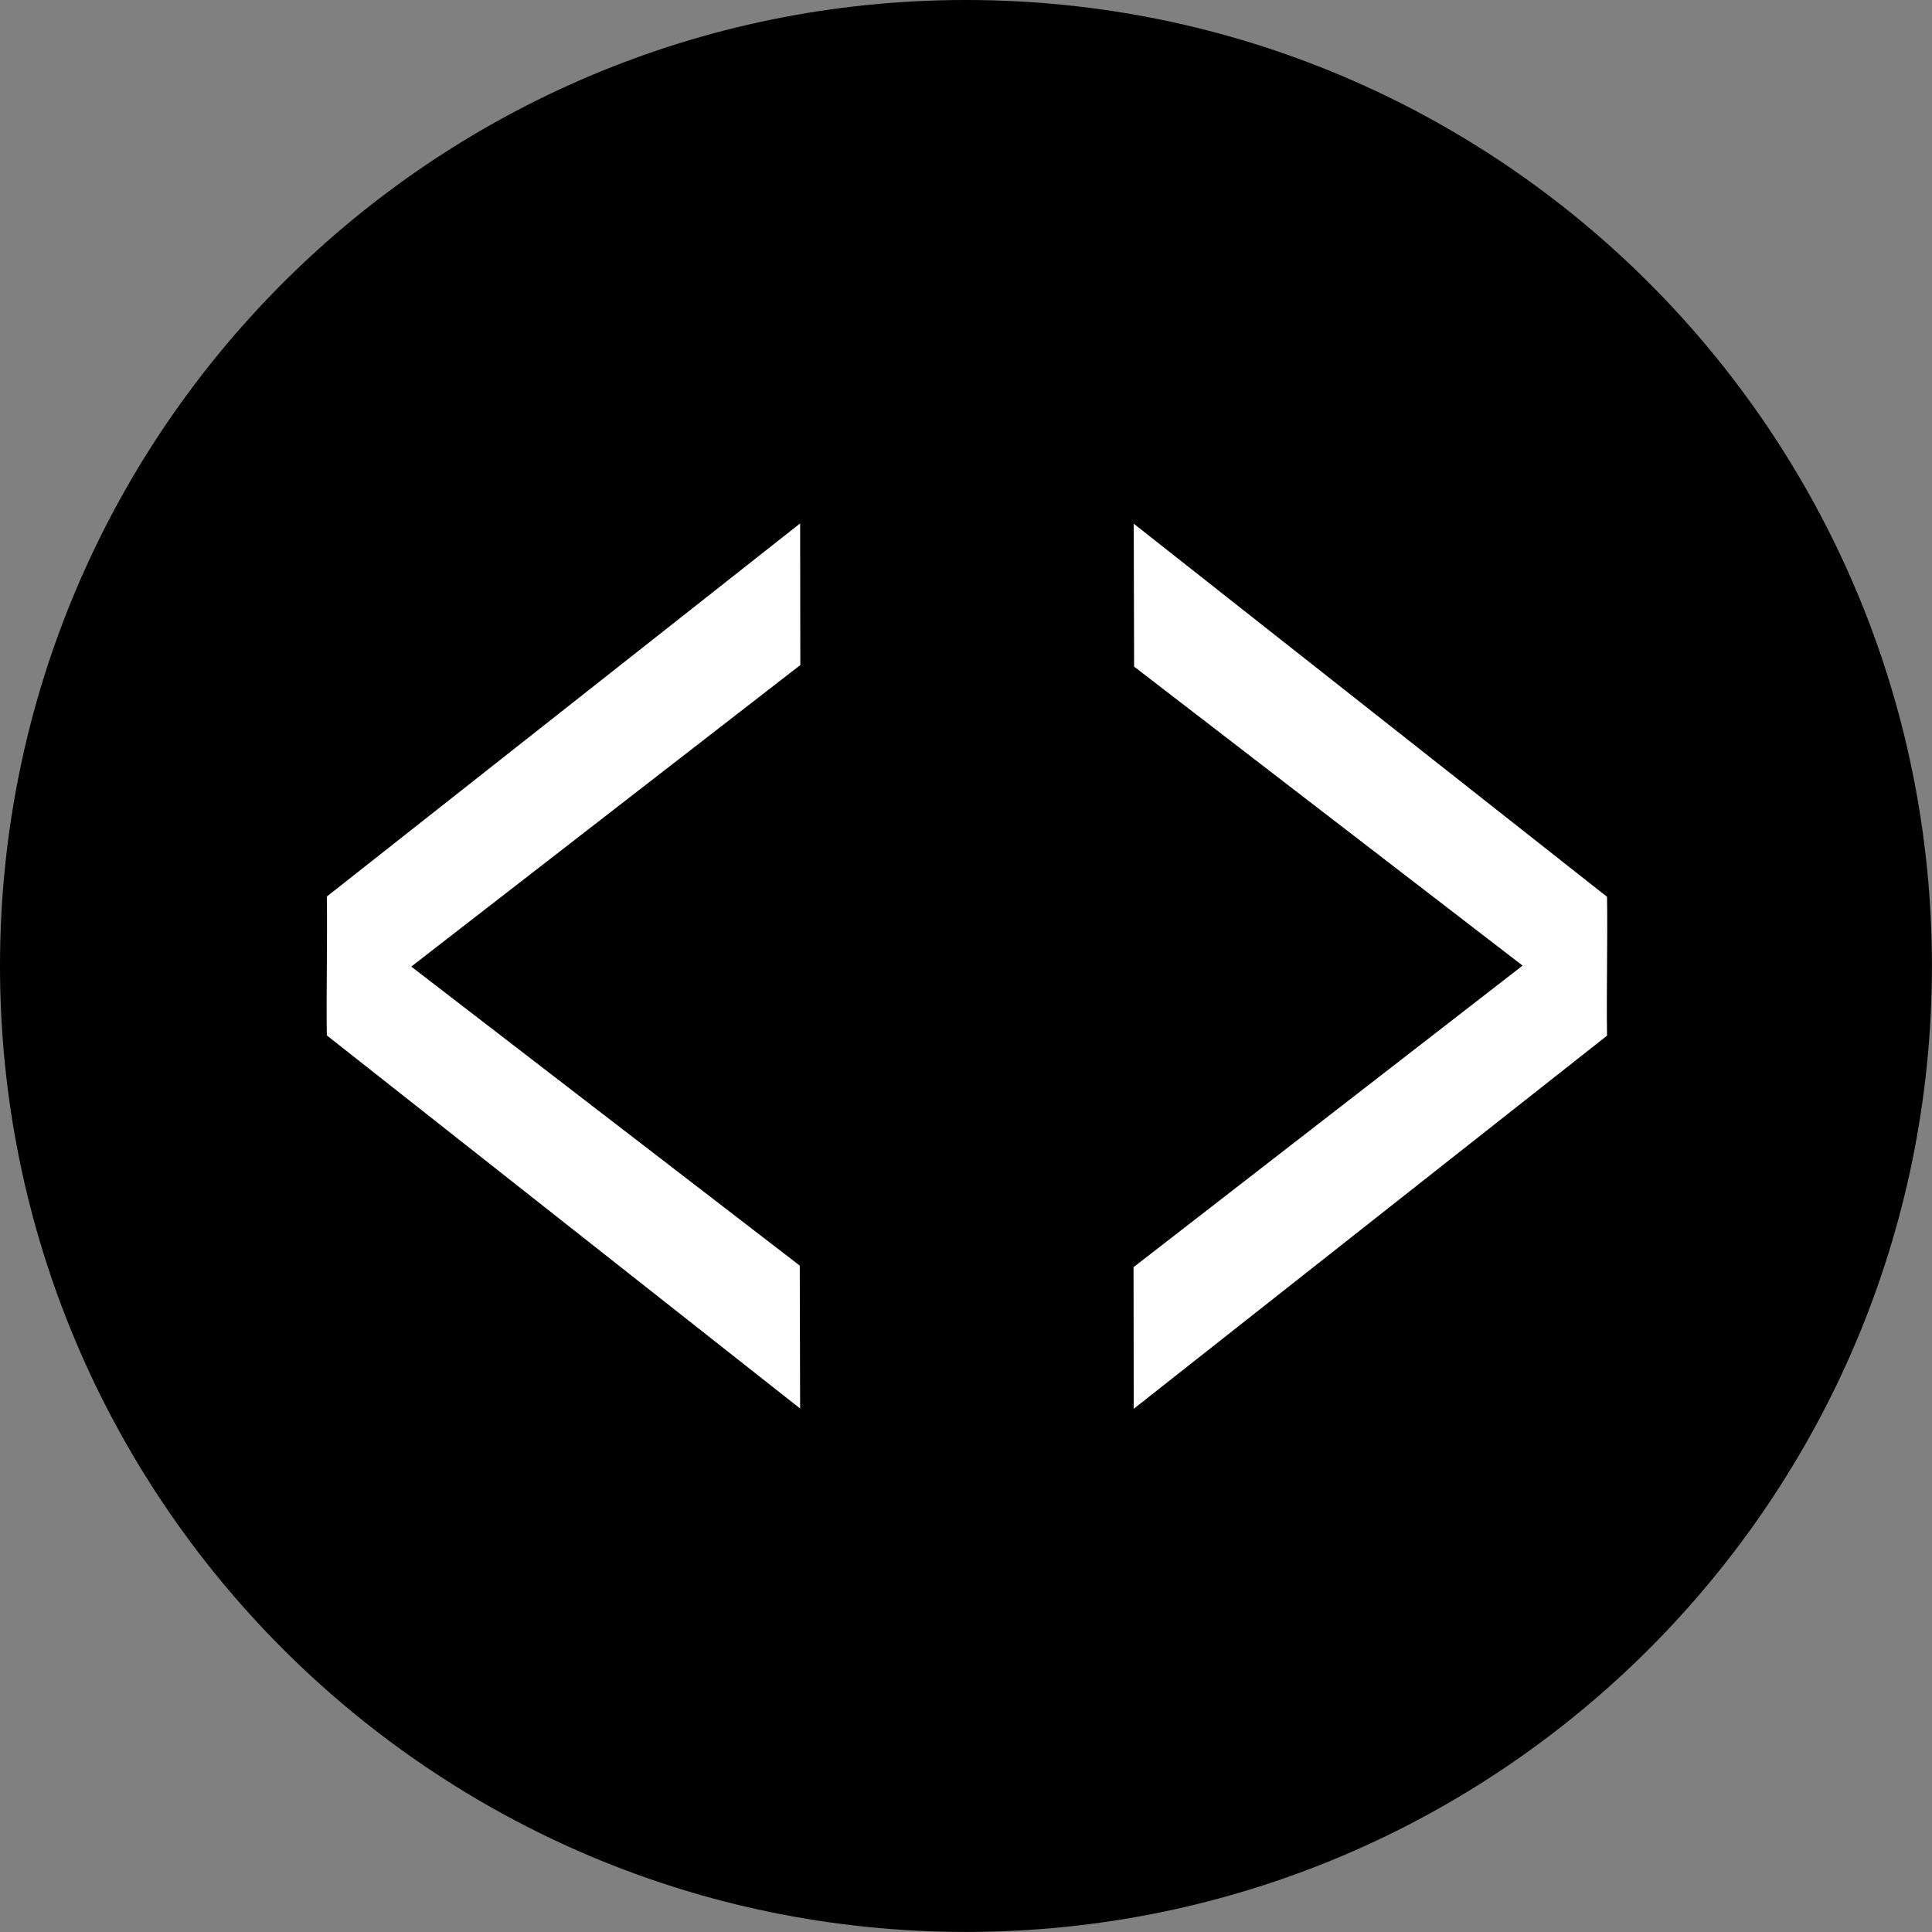 <svg width="544" height="544" xmlns="http://www.w3.org/2000/svg" version="1.1">

 <rect width="100%" height="100%" fill="#808080" stroke="none"/>

 <g>
  <title>Layer 1</title>
  <ellipse ry="209.5" rx="214" id="svg_74" cy="275.5" cx="272" fill="#ffffff"/>
  <path id="svg_25" d="m319.174,356.8l0.055,39.879l133.27,-105.06c-0.191,-12.402 0.191,-26.699 0,-39.102l-133.27,-105.06l0.105,40.242l109.39,84.191l-109.55,84.91zm-93.824,-169.54l-0.055,-39.879l-133.27,105.06c0.191,12.402 -0.191,26.699 0,39.102l133.27,105.06l-0.105,-40.242l-109.39,-84.195l109.55,-84.906zm318.63,84.73c0,150.21 -121.77,271.99 -271.99,271.99s-271.99,-121.77 -271.99,-271.99s121.77,-271.99 271.99,-271.99s271.99,121.77 271.99,271.99z"/>
 </g>
</svg>
